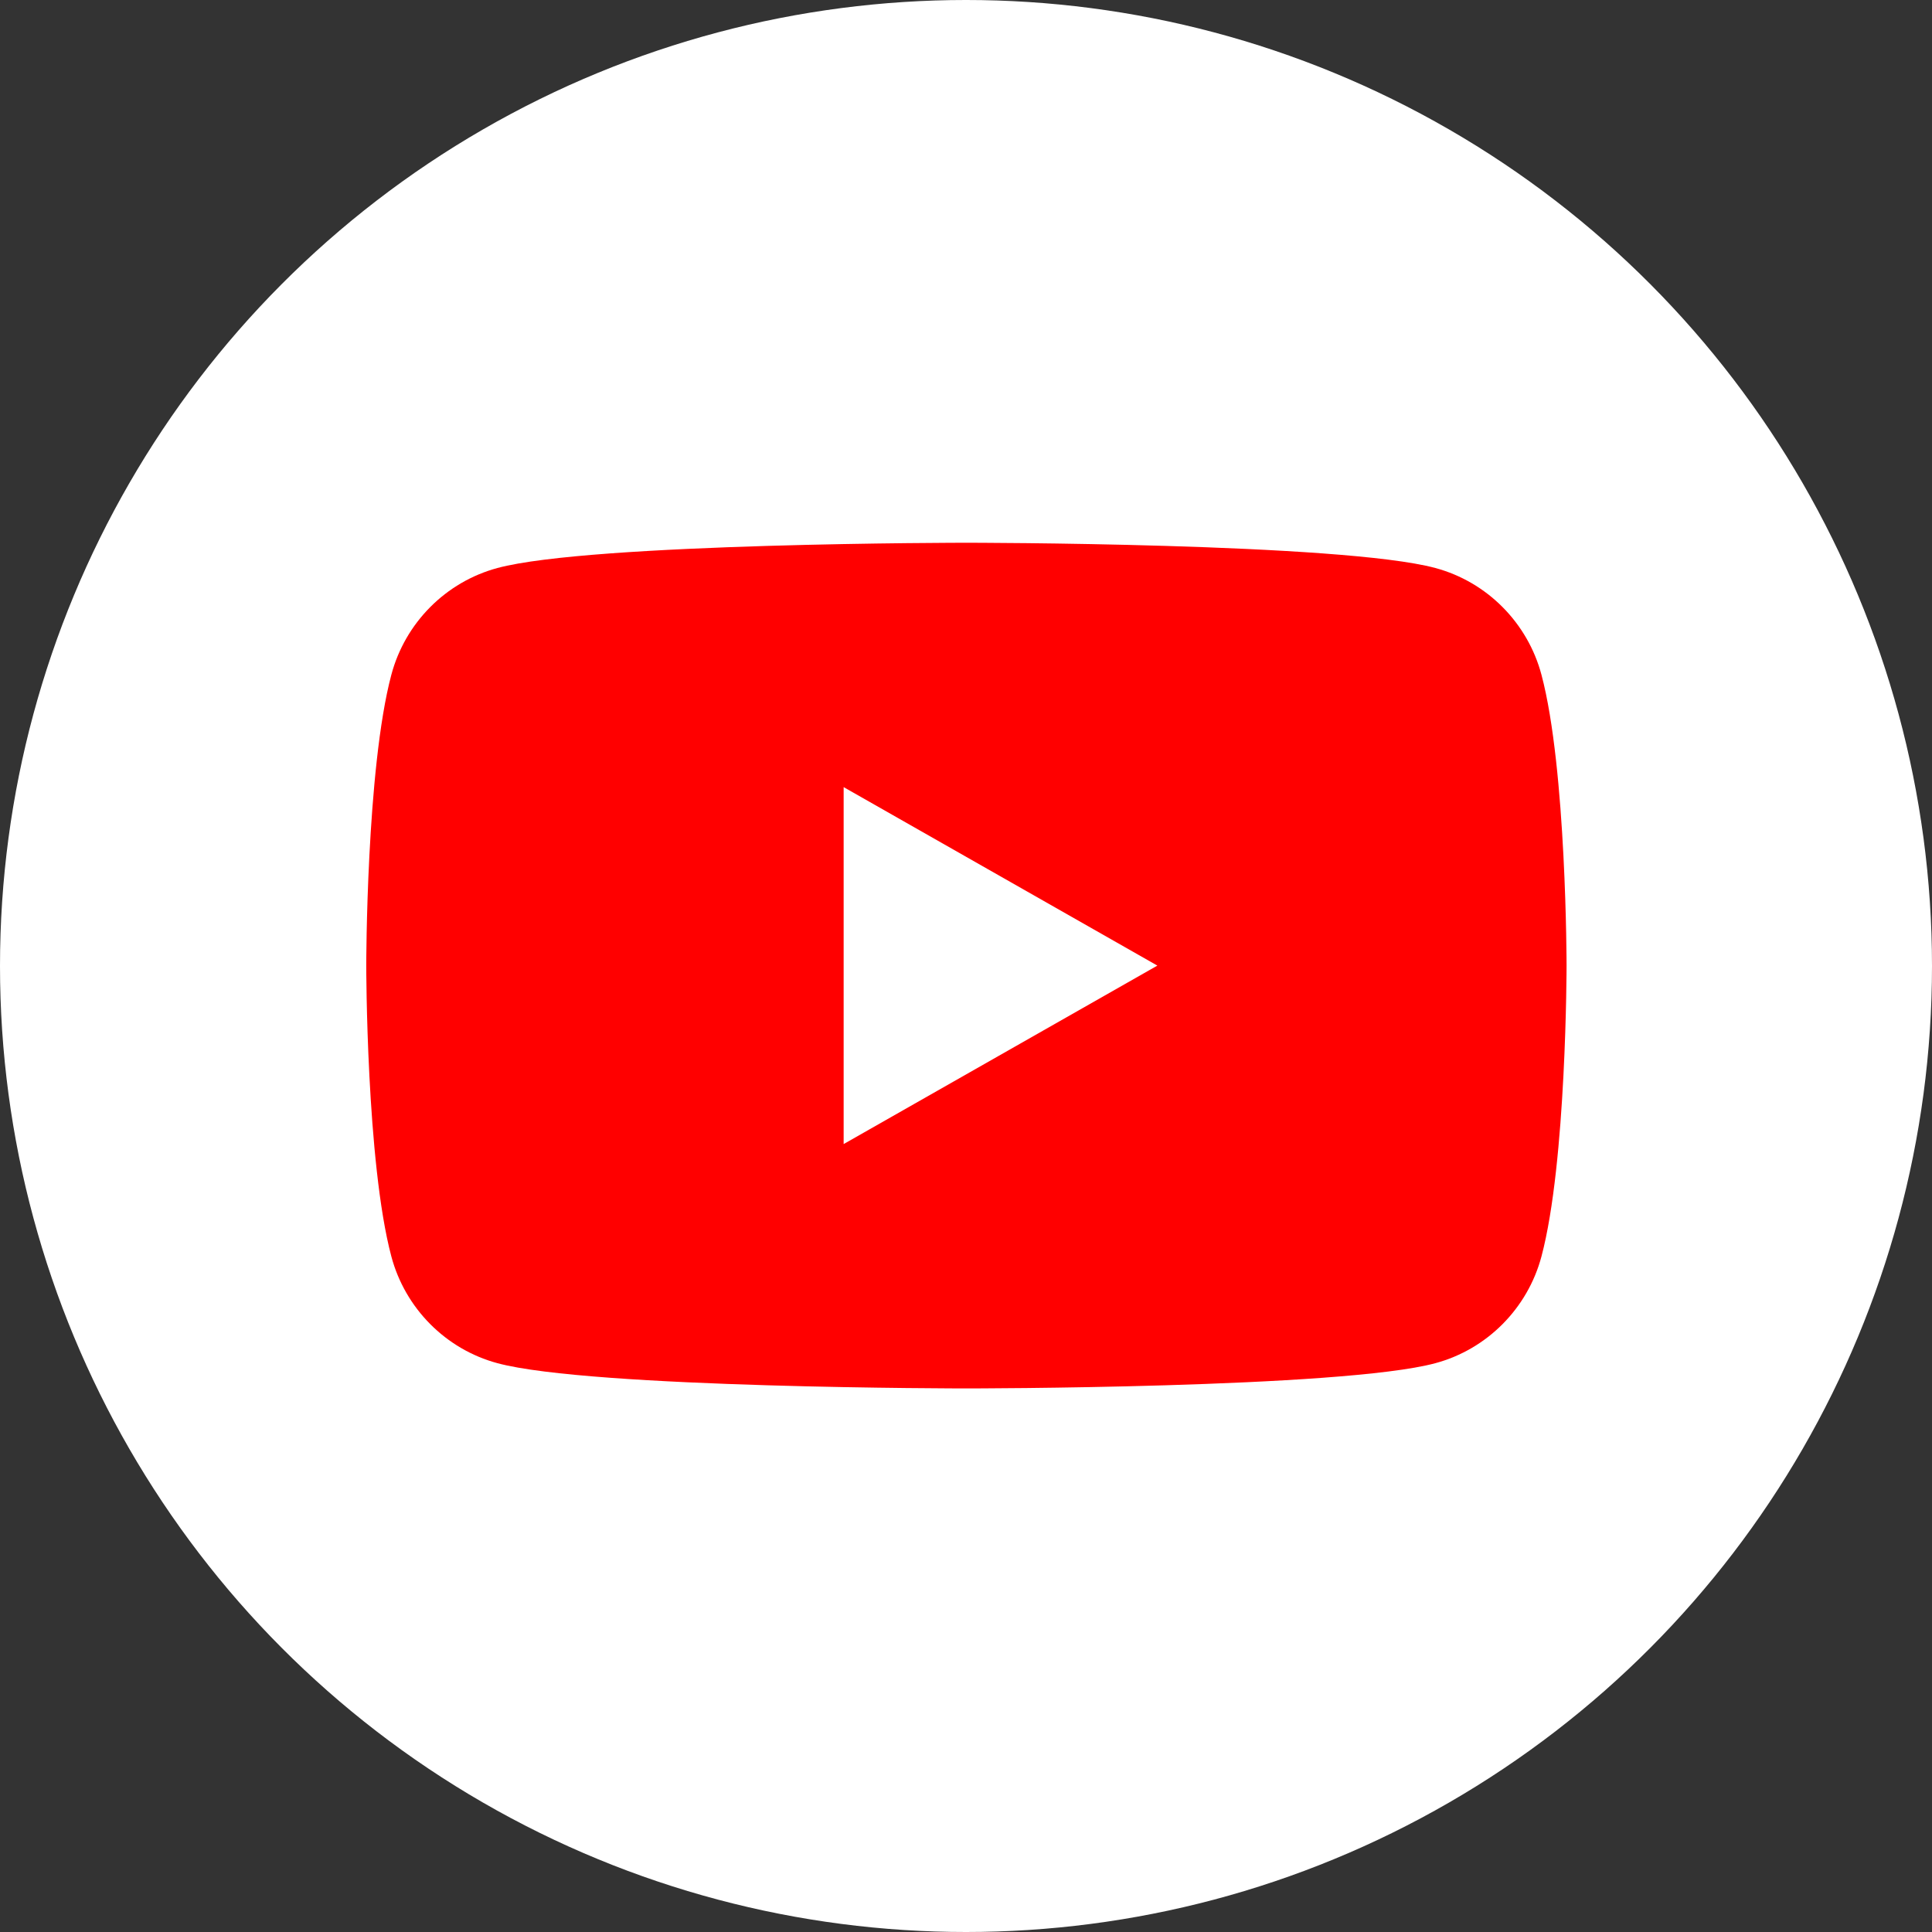 <?xml version="1.0" encoding="UTF-8" standalone="no"?>
<!-- Created with Inkscape (http://www.inkscape.org/) -->

<svg
   width="100mm"
   height="100mm"
   viewBox="0 0 100 100"
   version="1.1"
   id="svg5"
   xml:space="preserve"
   xmlns="http://www.w3.org/2000/svg"
   xmlns:svg="http://www.w3.org/2000/svg"><rect x="0" y="0" width="100" height="100" fill="#333333" stroke="none"/><defs
     id="defs2"><clipPath
       clipPathUnits="userSpaceOnUse"
       id="clipPath148"><path
         d="M 0,192 H 192 V 0 H 0 Z"
         id="path146" /></clipPath></defs><g
     id="layer1"
     transform="translate(-30.134,-45.384)"><circle
       style="fill:#ffffff;stroke:none;stroke-width:3.741;stroke-linecap:round;stroke-linejoin:round;paint-order:fill markers stroke"
       id="path328"
       cx="80.134"
       cy="95.384"
       r="50" /></g><g
     id="g142"
     transform="matrix(0.353,0,0,-0.353,16.133,83.867)"><g
       id="g144"
       clip-path="url(#clipPath148)"><g
         id="g150"
         transform="translate(180.322,138.637)"><path
           d="m 0,0 c -2.024,7.622 -7.987,13.624 -15.561,15.661 -13.724,3.702 -68.761,3.702 -68.761,3.702 0,0 -55.037,0 -68.762,-3.702 -7.573,-2.037 -13.537,-8.039 -15.561,-15.661 -3.677,-13.814 -3.677,-42.637 -3.677,-42.637 0,0 0,-28.822 3.677,-42.638 2.024,-7.621 7.988,-13.623 15.561,-15.661 13.725,-3.701 68.762,-3.701 68.762,-3.701 0,0 55.037,0 68.761,3.701 7.574,2.038 13.537,8.04 15.561,15.661 3.678,13.816 3.678,42.638 3.678,42.638 0,0 0,28.823 -3.678,42.637"
           style="fill:#ff0000;fill-opacity:1;fill-rule:nonzero;stroke:none"
           id="path152" /></g><g
         id="g154"
         transform="translate(78,69.831)"><path
           d="M 0,0 46,26.168 0,52.338 Z"
           style="fill:#ffffff;fill-opacity:1;fill-rule:nonzero;stroke:none"
           id="path156" /></g></g></g></svg>
